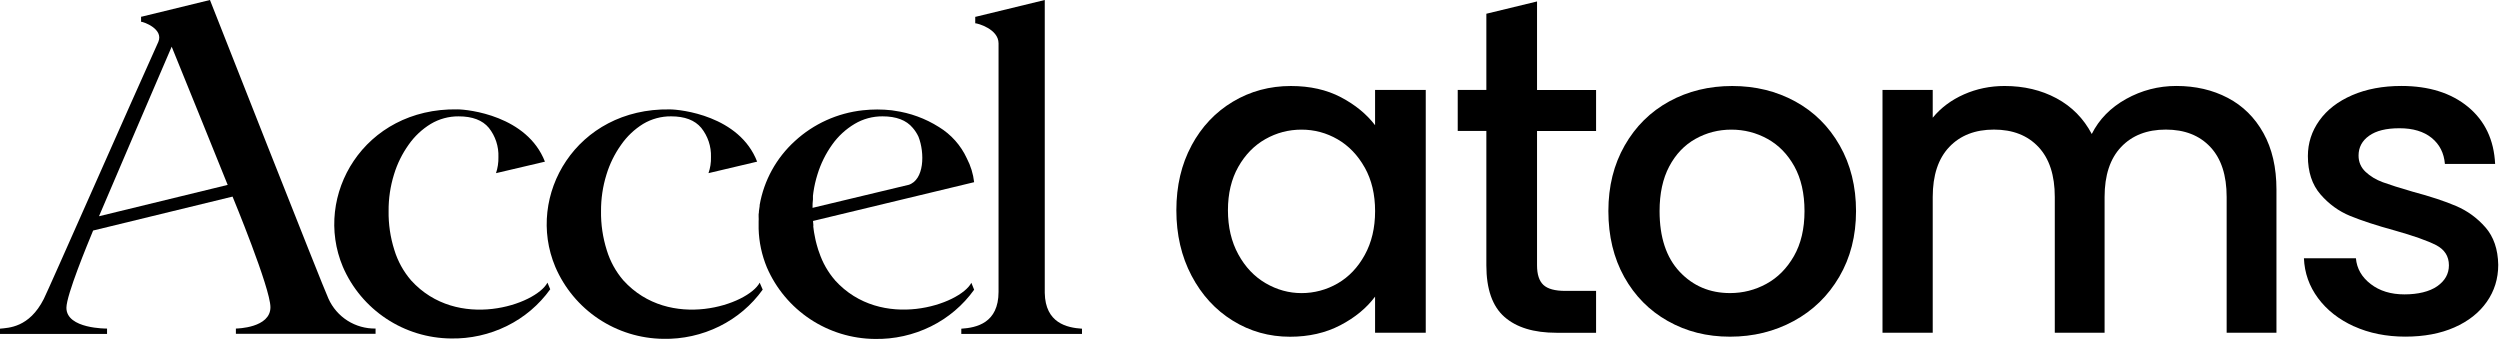 <svg width="177" height="24" viewBox="0 0 177 24" fill="none" xmlns="http://www.w3.org/2000/svg">
<g clip-path="url(#clip0_329_18051)">
<path d="M59.121 19.844C58.618 19.265 58.237 18.592 57.995 17.864L57.929 17.681L57.863 17.457L57.823 17.32L57.757 17.063L57.724 16.913C57.691 16.77 57.663 16.619 57.638 16.469C57.632 16.414 57.625 16.361 57.614 16.306L57.581 16.042C57.588 15.983 57.588 15.924 57.581 15.868L57.561 15.644L68.969 12.899C68.902 12.311 68.727 11.739 68.452 11.213C68.029 10.293 67.341 9.521 66.476 8.993C65.517 8.388 64.441 7.993 63.317 7.838L63.127 7.808C62.45 7.733 61.766 7.733 61.09 7.808C59.293 8.003 57.606 8.765 56.277 9.988C54.965 11.18 54.087 12.773 53.784 14.516V14.586C53.764 14.7 53.747 14.81 53.734 14.936C53.722 15.063 53.734 15.079 53.711 15.16C53.716 15.222 53.716 15.285 53.711 15.347C53.718 15.455 53.718 15.563 53.711 15.671V16.196C53.736 17.138 53.936 18.066 54.297 18.937C54.941 20.427 56.006 21.699 57.363 22.598C58.718 23.496 60.307 23.982 61.933 23.997C63.31 24.024 64.672 23.72 65.906 23.111C67.125 22.51 68.179 21.617 68.969 20.513L68.773 20.022C67.967 21.558 62.401 23.469 59.115 19.842L59.121 19.844ZM64.313 13.09L57.528 14.716C57.528 14.513 57.528 14.309 57.557 14.119V14.058C57.553 13.994 57.553 13.928 57.557 13.864L57.59 13.6C57.652 13.176 57.748 12.76 57.876 12.351C58.107 11.594 58.459 10.881 58.919 10.238C59.339 9.645 59.88 9.147 60.505 8.774C61.103 8.417 61.788 8.232 62.485 8.237C63.457 8.237 64.17 8.509 64.621 9.051C64.786 9.24 64.921 9.451 65.028 9.678C65.481 10.83 65.448 12.744 64.315 13.094L64.313 13.09Z" fill="black"/>
<path d="M38.76 20.011C37.944 21.564 32.388 23.471 29.102 19.848C28.563 19.221 28.162 18.491 27.92 17.701C27.636 16.806 27.498 15.871 27.513 14.933C27.507 14.056 27.636 13.184 27.896 12.348C28.125 11.591 28.479 10.877 28.939 10.234C29.352 9.646 29.881 9.149 30.495 8.775C31.093 8.417 31.779 8.232 32.475 8.238C33.447 8.238 34.16 8.509 34.611 9.052C35.077 9.638 35.315 10.37 35.288 11.118C35.297 11.506 35.24 11.891 35.117 12.26L38.581 11.446C37.321 8.194 33.148 7.743 32.378 7.743C25.769 7.636 22.143 13.84 24.277 18.895C24.922 20.387 25.987 21.659 27.344 22.559C28.701 23.46 30.288 23.947 31.918 23.964C33.295 23.991 34.657 23.687 35.891 23.078C37.112 22.477 38.164 21.584 38.956 20.48L38.76 20.013V20.011Z" fill="black"/>
<path d="M53.788 20.01C52.972 21.563 47.415 23.47 44.13 19.847C43.596 19.226 43.199 18.5 42.96 17.717C42.678 16.822 42.539 15.887 42.553 14.949C42.548 14.072 42.676 13.2 42.936 12.364C43.166 11.607 43.516 10.893 43.976 10.25C44.388 9.656 44.918 9.153 45.532 8.774C46.13 8.416 46.816 8.231 47.512 8.237C48.482 8.237 49.194 8.508 49.648 9.051C50.117 9.636 50.361 10.367 50.337 11.117C50.349 11.506 50.288 11.893 50.161 12.259L53.605 11.445C52.354 8.193 48.181 7.745 47.419 7.745C40.81 7.639 37.184 13.843 39.317 18.898C39.959 20.394 41.021 21.671 42.377 22.575C43.734 23.479 45.323 23.97 46.953 23.989C48.332 24.018 49.698 23.714 50.935 23.103C52.154 22.502 53.209 21.609 53.999 20.505L53.786 20.014L53.788 20.01Z" fill="black"/>
<path d="M73.969 20.733V0L69.08 1.188H69.047V1.648C69.217 1.648 70.697 2.055 70.697 3.071V20.662C70.697 22.882 69.124 23.203 68.06 23.272V23.642H76.605V23.272C75.546 23.203 74.006 22.878 73.969 20.735V20.733Z" fill="black"/>
<path d="M14.865 0L10.025 1.182H9.988V1.54C10.158 1.54 11.598 2.048 11.211 2.963C9.374 7.02 3.412 20.562 3.098 21.171C2.066 23.206 0.603 23.206 0 23.27V23.641H7.579V23.263C7.579 23.263 4.702 23.296 4.702 21.794C4.702 20.883 6.189 17.303 6.593 16.322L16.465 13.919C16.489 13.979 19.147 20.399 19.147 21.752C19.147 23.215 16.788 23.261 16.701 23.261V23.631H26.59V23.261C25.888 23.272 25.199 23.08 24.605 22.704C24.013 22.328 23.544 21.787 23.256 21.147C22.96 20.562 14.865 0 14.865 0ZM16.124 13.09L7.009 15.31C7.058 15.193 12.017 3.597 12.155 3.305C12.362 3.789 16.12 13.092 16.12 13.092H16.124V13.09Z" fill="black"/>
<path d="M84.36 10.3C85.077 8.969 86.054 7.935 87.293 7.196C88.531 6.457 89.899 6.089 91.397 6.089C92.748 6.089 93.928 6.355 94.937 6.885C95.945 7.414 96.752 8.076 97.355 8.865V6.369H100.943V23.559H97.355V21.001C96.752 21.811 95.93 22.488 94.891 23.029C93.851 23.57 92.665 23.841 91.334 23.841C89.856 23.841 88.505 23.461 87.279 22.702C86.052 21.943 85.079 20.882 84.362 19.52C83.645 18.158 83.286 16.614 83.286 14.887C83.286 13.16 83.645 11.633 84.362 10.302L84.36 10.3ZM96.621 11.86C96.132 10.988 95.492 10.322 94.704 9.864C93.914 9.407 93.061 9.178 92.146 9.178C91.231 9.178 90.379 9.402 89.589 9.849C88.799 10.296 88.159 10.951 87.671 11.814C87.182 12.678 86.938 13.703 86.938 14.887C86.938 16.071 87.182 17.113 87.671 18.007C88.159 18.902 88.804 19.582 89.605 20.05C90.406 20.517 91.254 20.752 92.148 20.752C93.043 20.752 93.915 20.523 94.706 20.066C95.496 19.61 96.136 18.939 96.623 18.053C97.111 17.169 97.357 16.136 97.357 14.949C97.357 13.763 97.113 12.735 96.623 11.86H96.621Z" fill="black"/>
<path d="M108.822 9.271V18.786C108.822 19.431 108.973 19.893 109.275 20.174C109.576 20.454 110.091 20.595 110.819 20.595H113.002V23.56H110.195C108.593 23.56 107.367 23.186 106.514 22.436C105.662 21.688 105.234 20.471 105.234 18.786V9.271H103.207V6.369H105.234V0.973L108.822 0.103V6.371H113.002V9.273H108.822V9.271Z" fill="black"/>
<path d="M118.086 22.732C116.775 21.993 115.747 20.953 114.997 19.611C114.249 18.269 113.873 16.715 113.873 14.947C113.873 13.18 114.258 11.651 115.028 10.3C115.798 8.949 116.849 7.909 118.18 7.18C119.511 6.452 120.997 6.089 122.64 6.089C124.283 6.089 125.769 6.454 127.1 7.18C128.431 7.908 129.482 8.947 130.252 10.3C131.022 11.653 131.407 13.202 131.407 14.947C131.407 16.693 131.011 18.244 130.221 19.595C129.431 20.948 128.354 21.993 126.992 22.73C125.63 23.469 124.127 23.837 122.484 23.837C120.841 23.837 119.395 23.469 118.086 22.73V22.732ZM125.06 20.095C125.861 19.659 126.51 19.005 127.011 18.13C127.509 17.258 127.759 16.196 127.759 14.947C127.759 13.699 127.518 12.645 127.042 11.781C126.563 10.918 125.929 10.269 125.139 9.833C124.349 9.396 123.496 9.178 122.581 9.178C121.666 9.178 120.819 9.396 120.039 9.833C119.259 10.269 118.64 10.92 118.183 11.781C117.725 12.645 117.498 13.701 117.498 14.947C117.498 16.799 117.971 18.229 118.917 19.237C119.863 20.246 121.054 20.75 122.488 20.75C123.403 20.75 124.261 20.532 125.062 20.095H125.06Z" fill="black"/>
<path d="M157.726 6.929C158.797 7.49 159.64 8.323 160.252 9.424C160.865 10.526 161.173 11.857 161.173 13.417V23.556H157.647V13.947C157.647 12.409 157.262 11.228 156.492 10.407C155.722 9.586 154.672 9.175 153.341 9.175C152.01 9.175 150.954 9.586 150.175 10.407C149.395 11.228 149.005 12.409 149.005 13.947V23.556H145.479V13.947C145.479 12.409 145.094 11.228 144.324 10.407C143.554 9.586 142.504 9.175 141.173 9.175C139.842 9.175 138.786 9.586 138.007 10.407C137.228 11.228 136.837 12.409 136.837 13.947V23.556H133.281V6.368H136.837V8.334C137.418 7.626 138.157 7.076 139.052 6.68C139.946 6.286 140.903 6.088 141.921 6.088C143.294 6.088 144.521 6.379 145.602 6.96C146.684 7.543 147.516 8.385 148.097 9.487C148.616 8.447 149.428 7.62 150.53 7.006C151.632 6.394 152.818 6.086 154.087 6.086C155.438 6.086 156.65 6.366 157.721 6.927L157.726 6.929Z" fill="black"/>
<path d="M166.66 23.105C165.589 22.617 164.74 21.95 164.117 21.108C163.494 20.267 163.16 19.324 163.118 18.285H166.799C166.862 19.013 167.21 19.621 167.844 20.109C168.479 20.599 169.274 20.842 170.231 20.842C171.188 20.842 172.004 20.65 172.556 20.265C173.106 19.88 173.383 19.387 173.383 18.784C173.383 18.14 173.075 17.66 172.462 17.348C171.848 17.036 170.877 16.694 169.546 16.318C168.255 15.964 167.206 15.621 166.394 15.289C165.584 14.957 164.882 14.446 164.288 13.76C163.695 13.075 163.398 12.169 163.398 11.047C163.398 10.132 163.668 9.294 164.209 8.535C164.75 7.776 165.523 7.179 166.533 6.74C167.542 6.304 168.702 6.086 170.011 6.086C171.966 6.086 173.54 6.581 174.738 7.567C175.933 8.555 176.573 9.901 176.655 11.606H173.099C173.036 10.838 172.725 10.224 172.164 9.765C171.603 9.309 170.842 9.08 169.887 9.08C168.931 9.08 168.233 9.256 167.734 9.61C167.236 9.963 166.986 10.431 166.986 11.014C166.986 11.472 167.153 11.857 167.485 12.169C167.817 12.481 168.224 12.726 168.702 12.902C169.181 13.078 169.888 13.304 170.823 13.573C172.072 13.907 173.095 14.244 173.896 14.587C174.697 14.93 175.388 15.434 175.971 16.099C176.552 16.765 176.855 17.649 176.875 18.75C176.875 19.728 176.604 20.602 176.065 21.37C175.524 22.14 174.76 22.744 173.771 23.18C172.783 23.616 171.625 23.834 170.294 23.834C168.963 23.834 167.731 23.589 166.66 23.101V23.105Z" fill="black"/>
</g>
<defs>
<clipPath id="clip0_329_18051">
<rect width="176.877" height="24" fill="white"/>
</clipPath>
</defs>
</svg>
